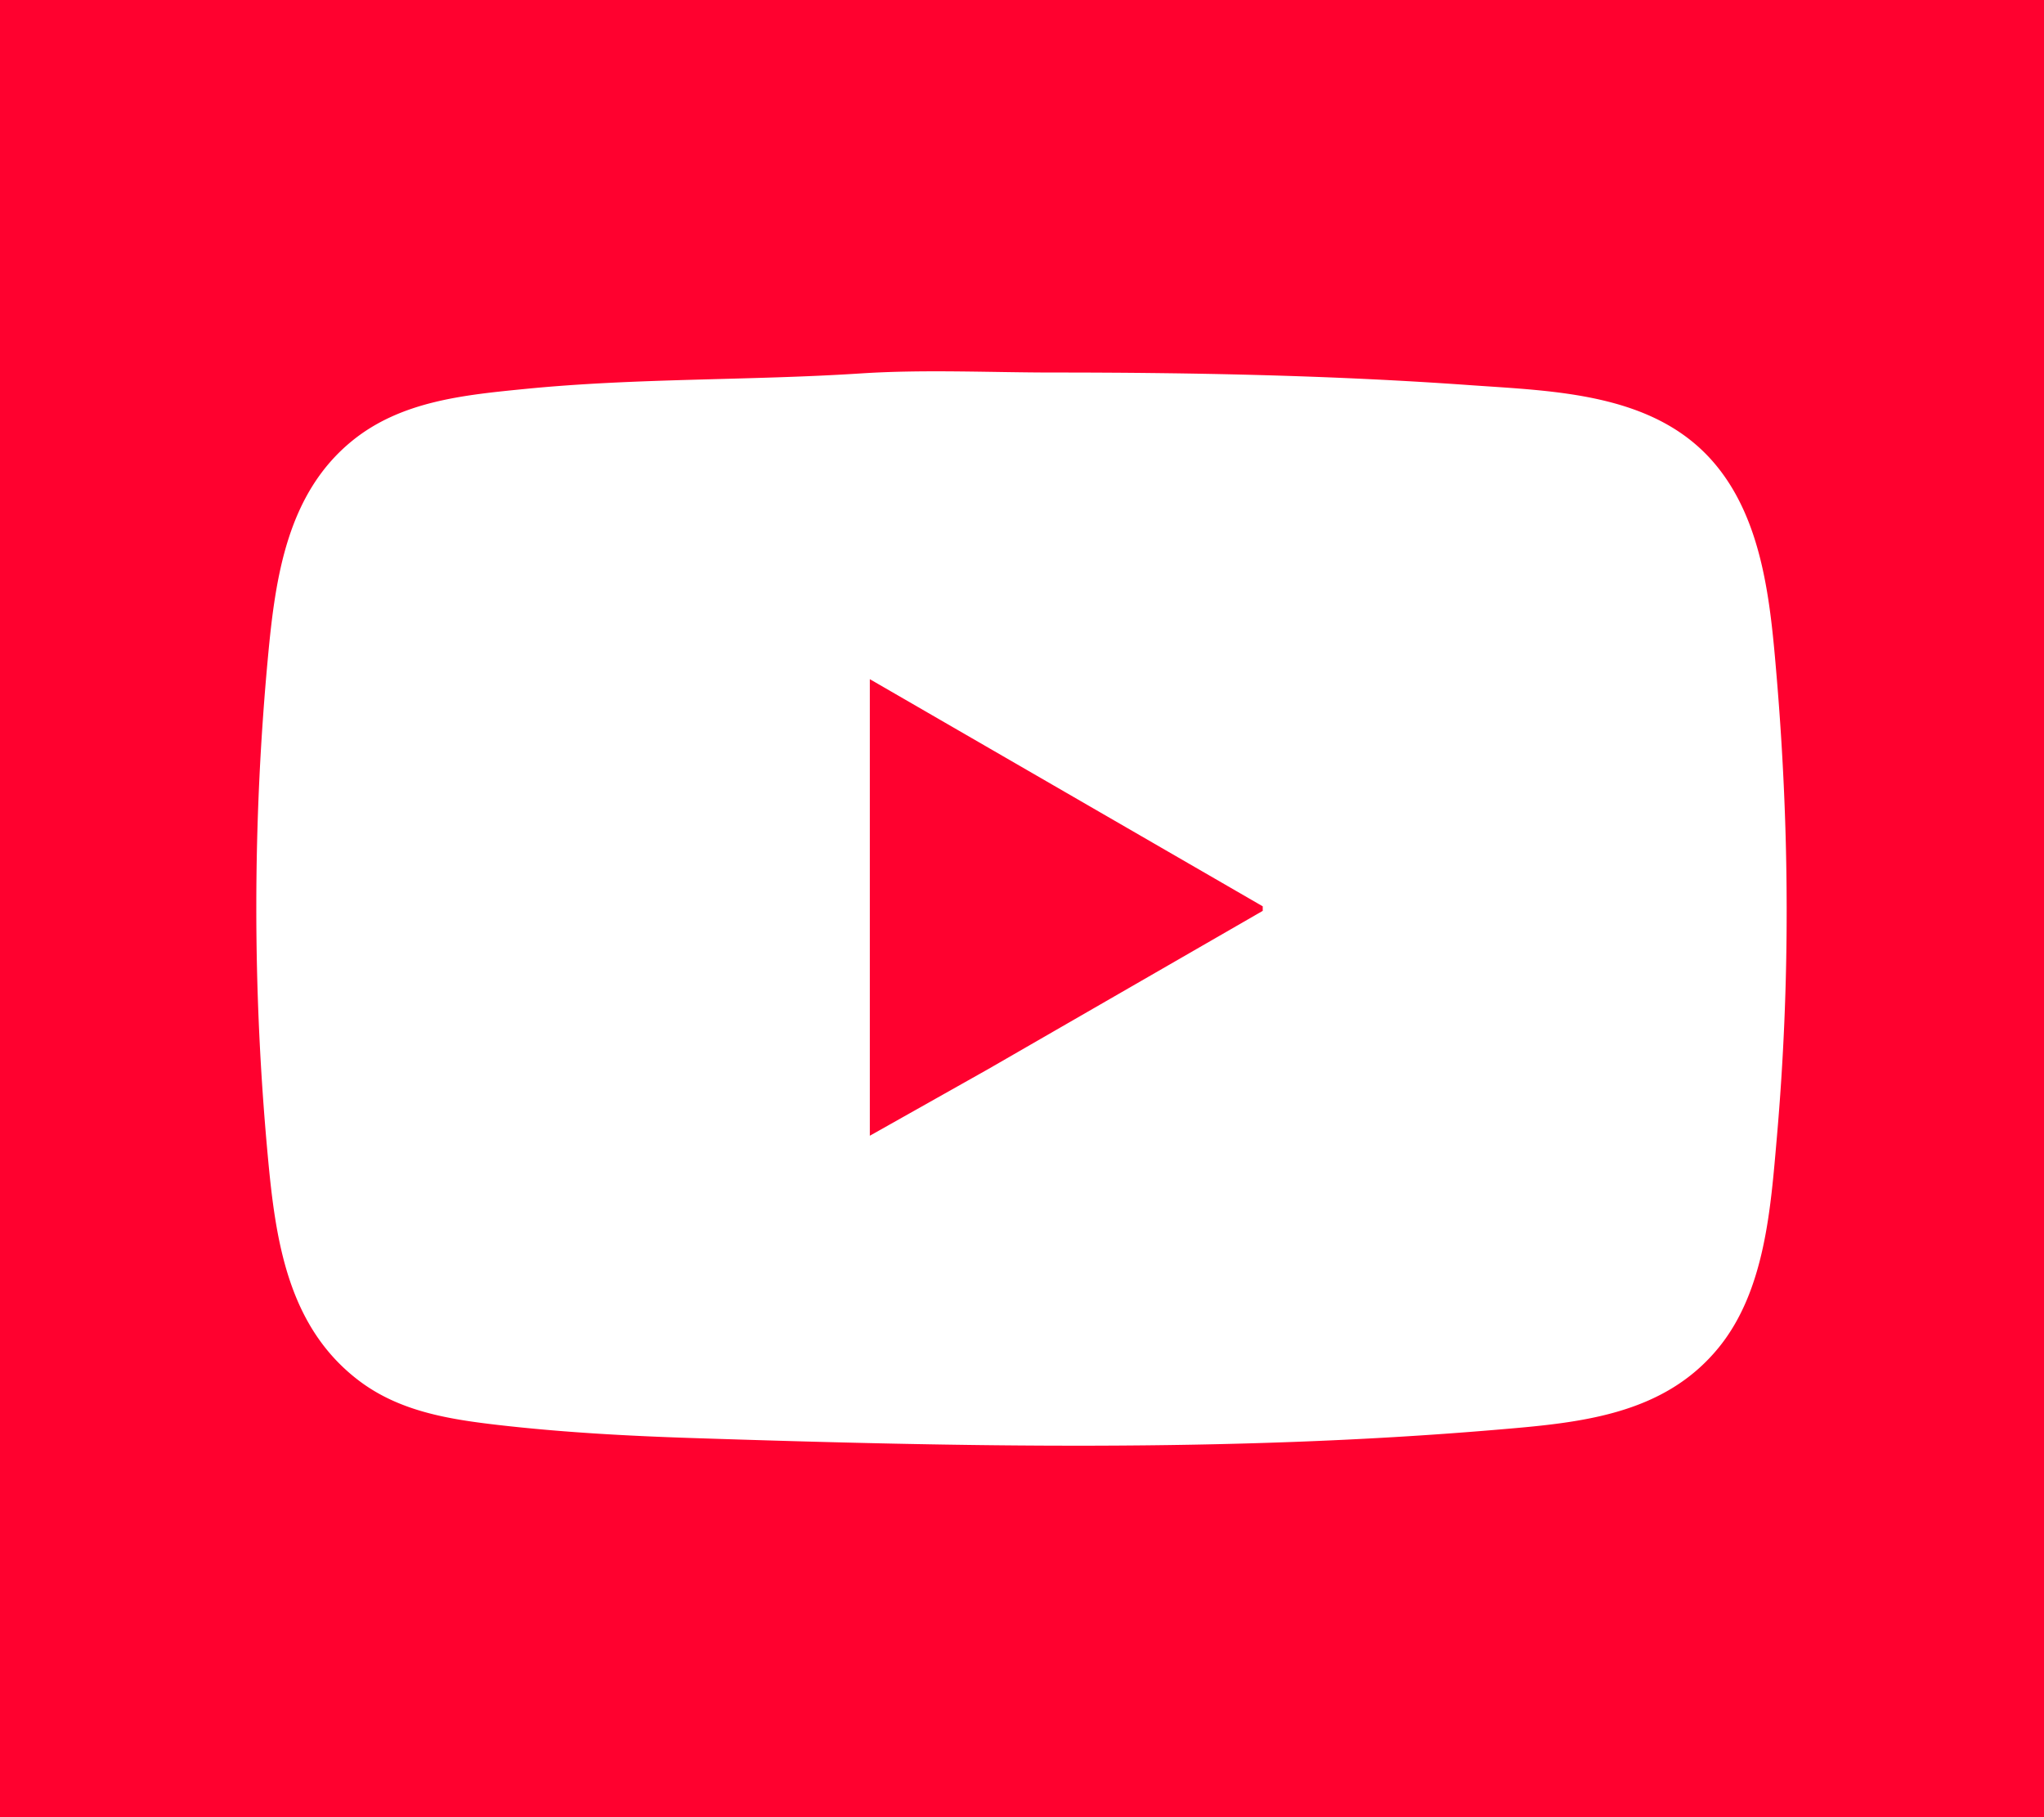 <svg xmlns="http://www.w3.org/2000/svg" xml:space="preserve" viewBox="0 0 900 800">
  <path fill="#ff012f" d="M0 0h900v800H0z"/>
  <path fill="#fff" d="M50 0h800v800H50z"/>
  <path fill="#ff012f" d="M50 0v800h800V0H50m329 164.4c28.15-1.83 56.8-.4 85-.4 61.02 0 122.11 1.2 183 5.54 37.13 2.65 80.67 3.32 107.14 33.57 22.26 25.45 25.42 62.55 28.15 94.89 5.71 67.7 6.01 135.3.06 203-2.71 30.89-5.15 66.93-25.37 91.99-24.66 30.54-62.61 33.45-98.98 36.52-117.16 9.88-235.65 7.42-353 3.58-28.67-.93-57.5-2.5-86-5.8-21.62-2.51-43.16-5.98-60.97-19.48-31.44-23.84-36.72-62.08-40.11-98.81a1187.2 1187.2 0 0 1 .09-220c3.24-34.6 8.36-71.58 37.02-94.9 21.56-17.56 49.32-20.2 75.97-22.85 49.27-4.9 98.7-3.66 148-6.85m4 134.6v201l52-29.27L556 401v-2z"/>
  <path fill="#ff012f" d="M32.48 0h38.21v800H32.48zm797.71 0H877v800h-46.81z"/>
</svg>
